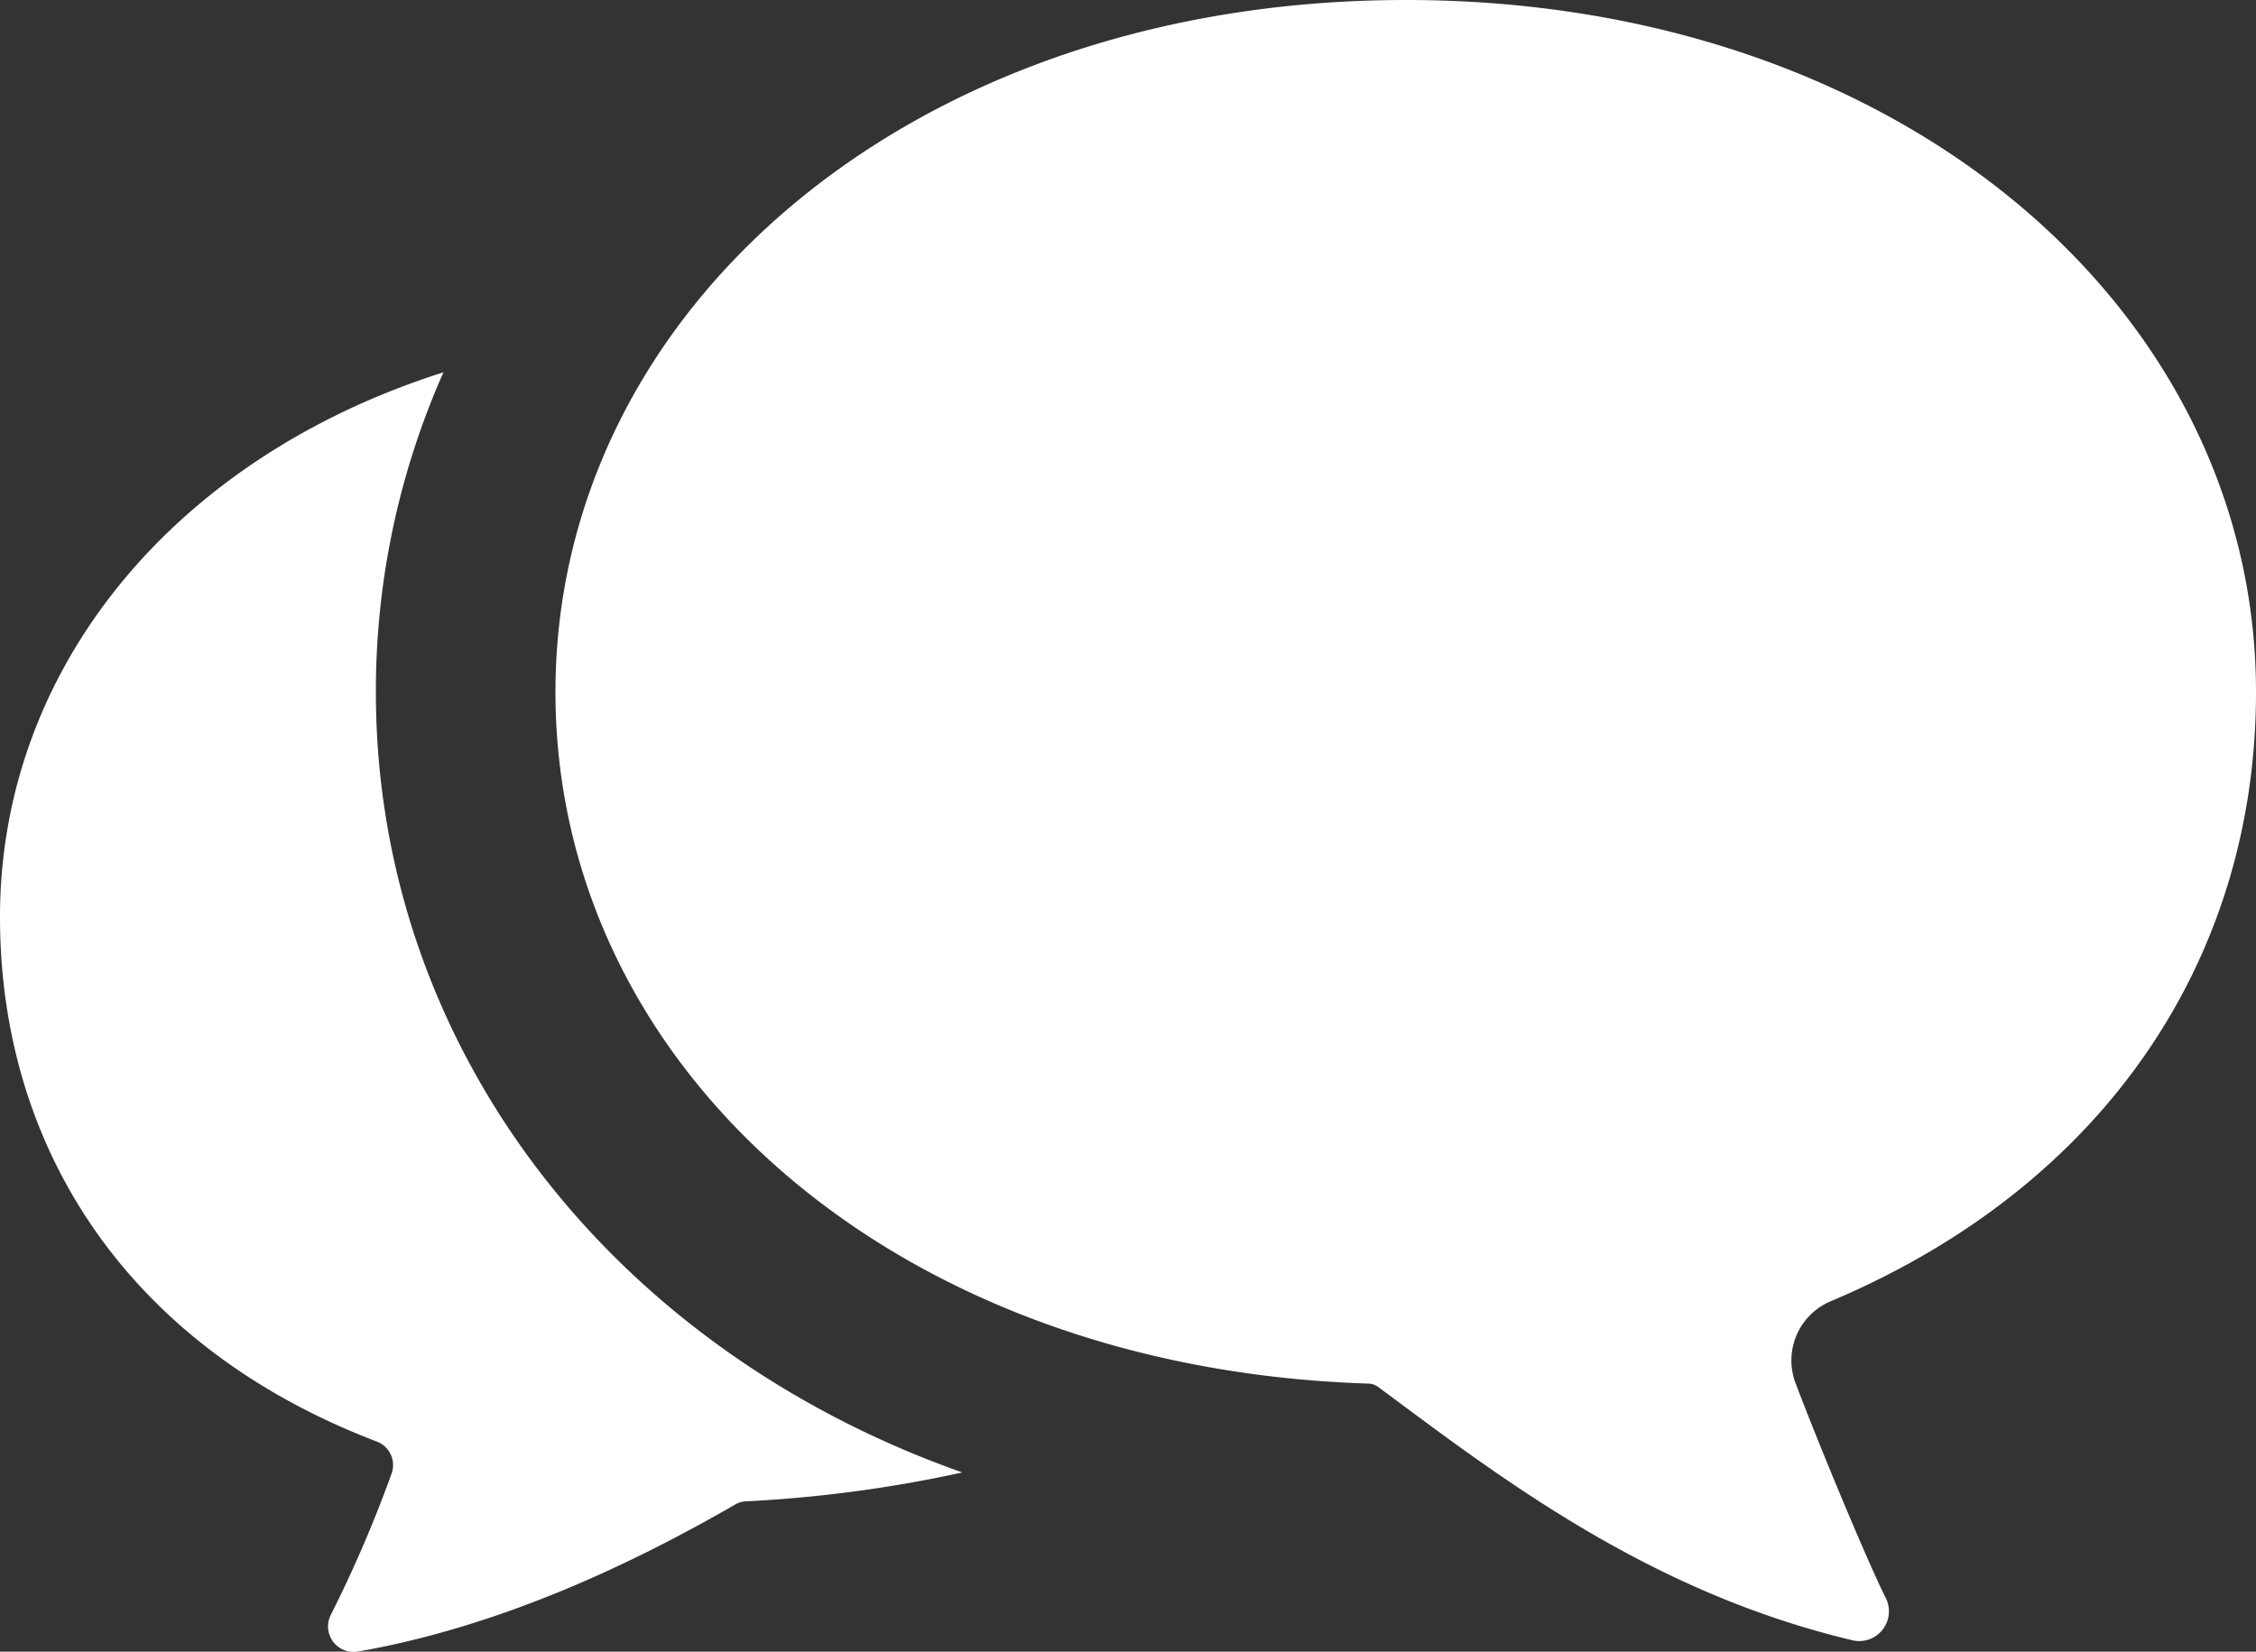 <svg id="Layer_5" data-name="Layer 5" xmlns="http://www.w3.org/2000/svg" viewBox="0 0 128.14 93.83"><rect x="0" y="0" width="128.14" height="93.83" fill="#333333" stroke="none"/><defs><style>.cls-1{fill:#fff;}</style></defs><path class="cls-1" d="M605,222.3a44.57,44.57,0,0,1,3.84-18.17C593.48,209,583.65,221,583.65,235.07c0,13.08,7.2,24.38,21.39,29.8a1.43,1.43,0,0,1,.85,1.83,72.65,72.65,0,0,1-3.44,8A1.45,1.45,0,0,0,604,276.8c8.18-1.43,15.75-5.08,21.41-8.35a1.3,1.3,0,0,1,.64-.18,75,75,0,0,0,12.26-1.64C618.13,259.5,605,242.23,605,222.3Z" transform="translate(-583.65 -182.98)"/><path class="cls-1" d="M687.69,256.88c15.71-6.65,24.1-19.64,24.1-34.58,0-21.71-20.2-39.32-48.29-39.32s-48.3,17.61-48.3,39.32c0,21.16,19,38.4,46.13,39.28a1,1,0,0,1,.61.2c6.87,5.1,15.34,11.65,27,14.4a1.69,1.69,0,0,0,1.81-2.44c-1-2-3.59-8.18-5.12-12.2A3.65,3.65,0,0,1,687.69,256.88Z" transform="translate(-583.65 -182.98)"/></svg>